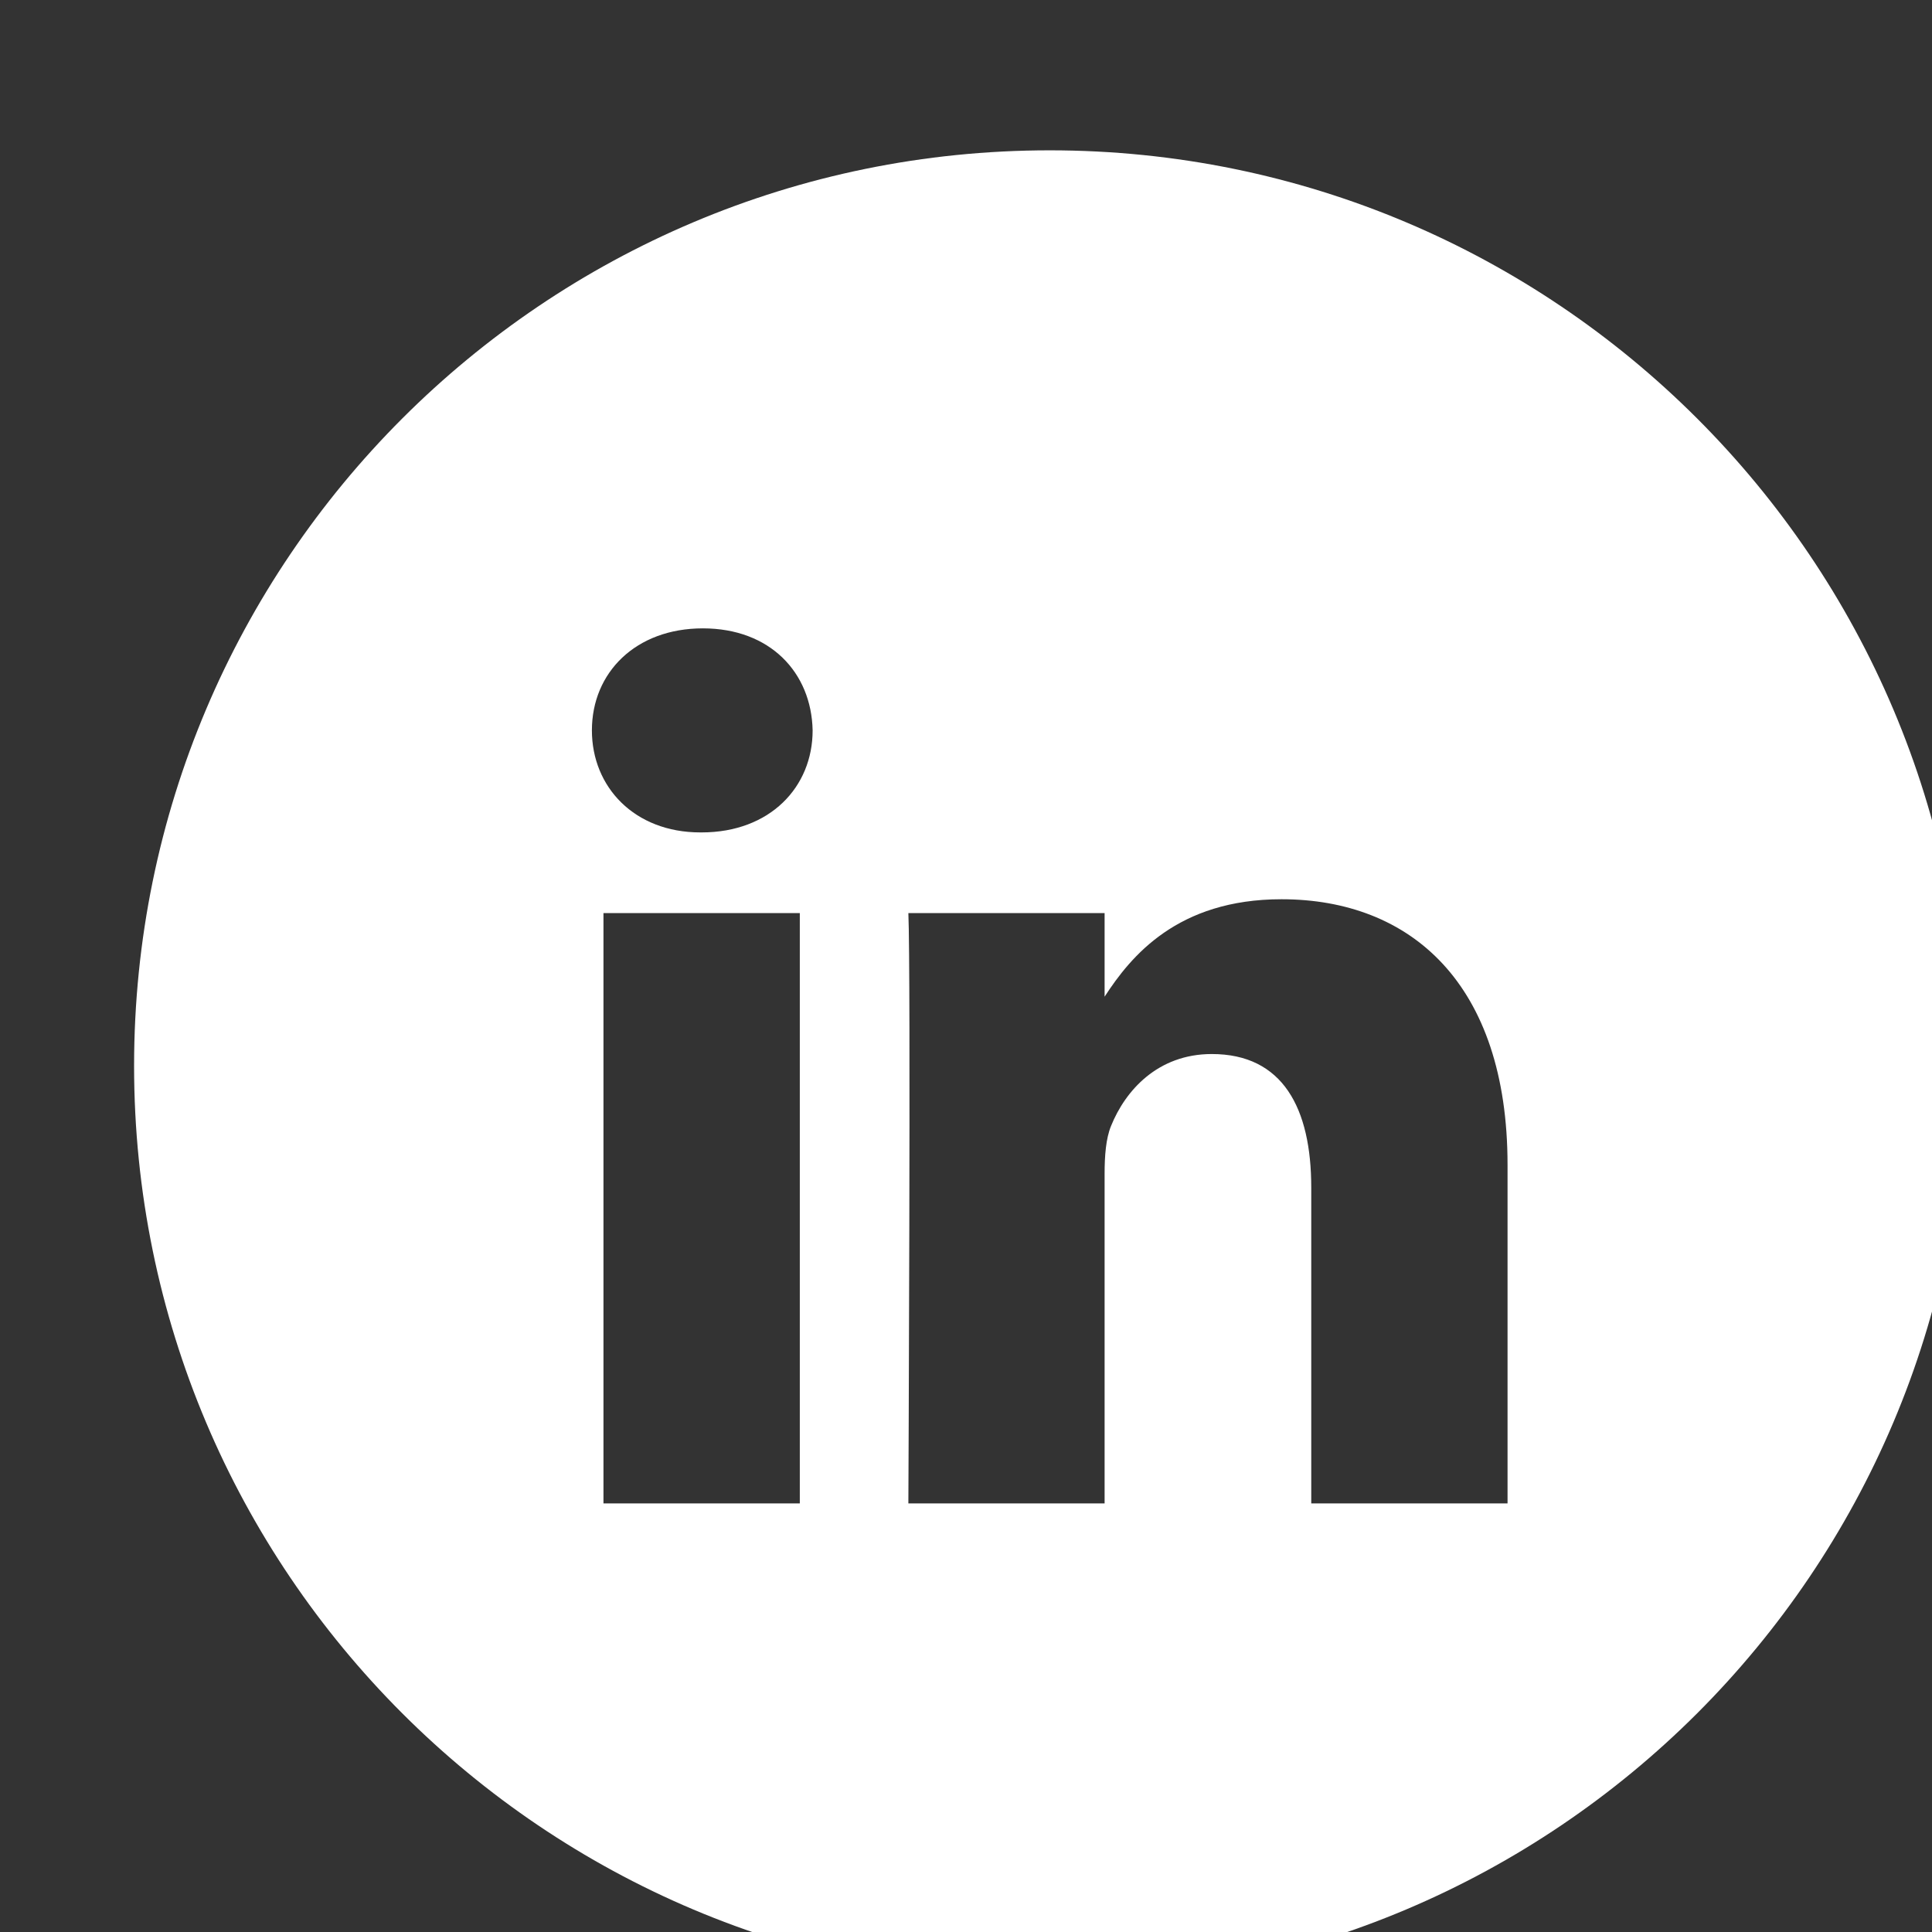 <?xml version="1.0" encoding="UTF-8" standalone="no"?>
<!DOCTYPE svg PUBLIC "-//W3C//DTD SVG 1.1//EN" "http://www.w3.org/Graphics/SVG/1.1/DTD/svg11.dtd">
<svg width="19px" height="19px" version="1.1" xmlns="http://www.w3.org/2000/svg" xmlns:xlink="http://www.w3.org/1999/xlink" xml:space="preserve" xmlns:serif="http://www.serif.com/" style="fill-rule:evenodd;clip-rule:evenodd;stroke-linejoin:round;stroke-miterlimit:2;">
    <rect width="100%" height="100%" fill="#333333" stroke="none"/>
    <g transform="matrix(1,0,0,1,-1315,-2312)">
        <g transform="matrix(1.027,0,0,0.339,2591.91,0)">
            <g transform="matrix(0.548,0,0,1.66,-1498.39,6435.98)">
                <path d="M491.763,257.646L488.333,257.646L488.333,252.127C488.333,250.74 487.837,249.793 486.595,249.793C485.648,249.793 485.083,250.434 484.835,251.049C484.744,251.27 484.722,251.574 484.722,251.885L484.722,257.646L481.293,257.646C481.293,257.646 481.337,248.297 481.293,247.33L484.722,247.33L484.722,248.791C485.179,248.086 485.993,247.088 487.813,247.088C490.069,247.088 491.763,248.561 491.763,251.73L491.763,257.646ZM477.68,245.92L477.657,245.92C476.507,245.92 475.763,245.127 475.763,244.137C475.763,243.125 476.53,242.354 477.702,242.354C478.876,242.354 479.599,243.125 479.62,244.137C479.62,245.127 478.876,245.92 477.68,245.92ZM479.396,257.646L475.965,257.646L475.965,247.33L479.396,247.33L479.396,257.646ZM483.763,234C474.926,234 467.763,241.164 467.763,250C467.763,258.839 474.926,266 483.763,266C492.599,266 499.763,258.839 499.763,250C499.763,241.164 492.599,234 483.763,234Z" style="fill:white;fill-rule:nonzero;"/>
            </g>
        </g>
    </g>
</svg>
